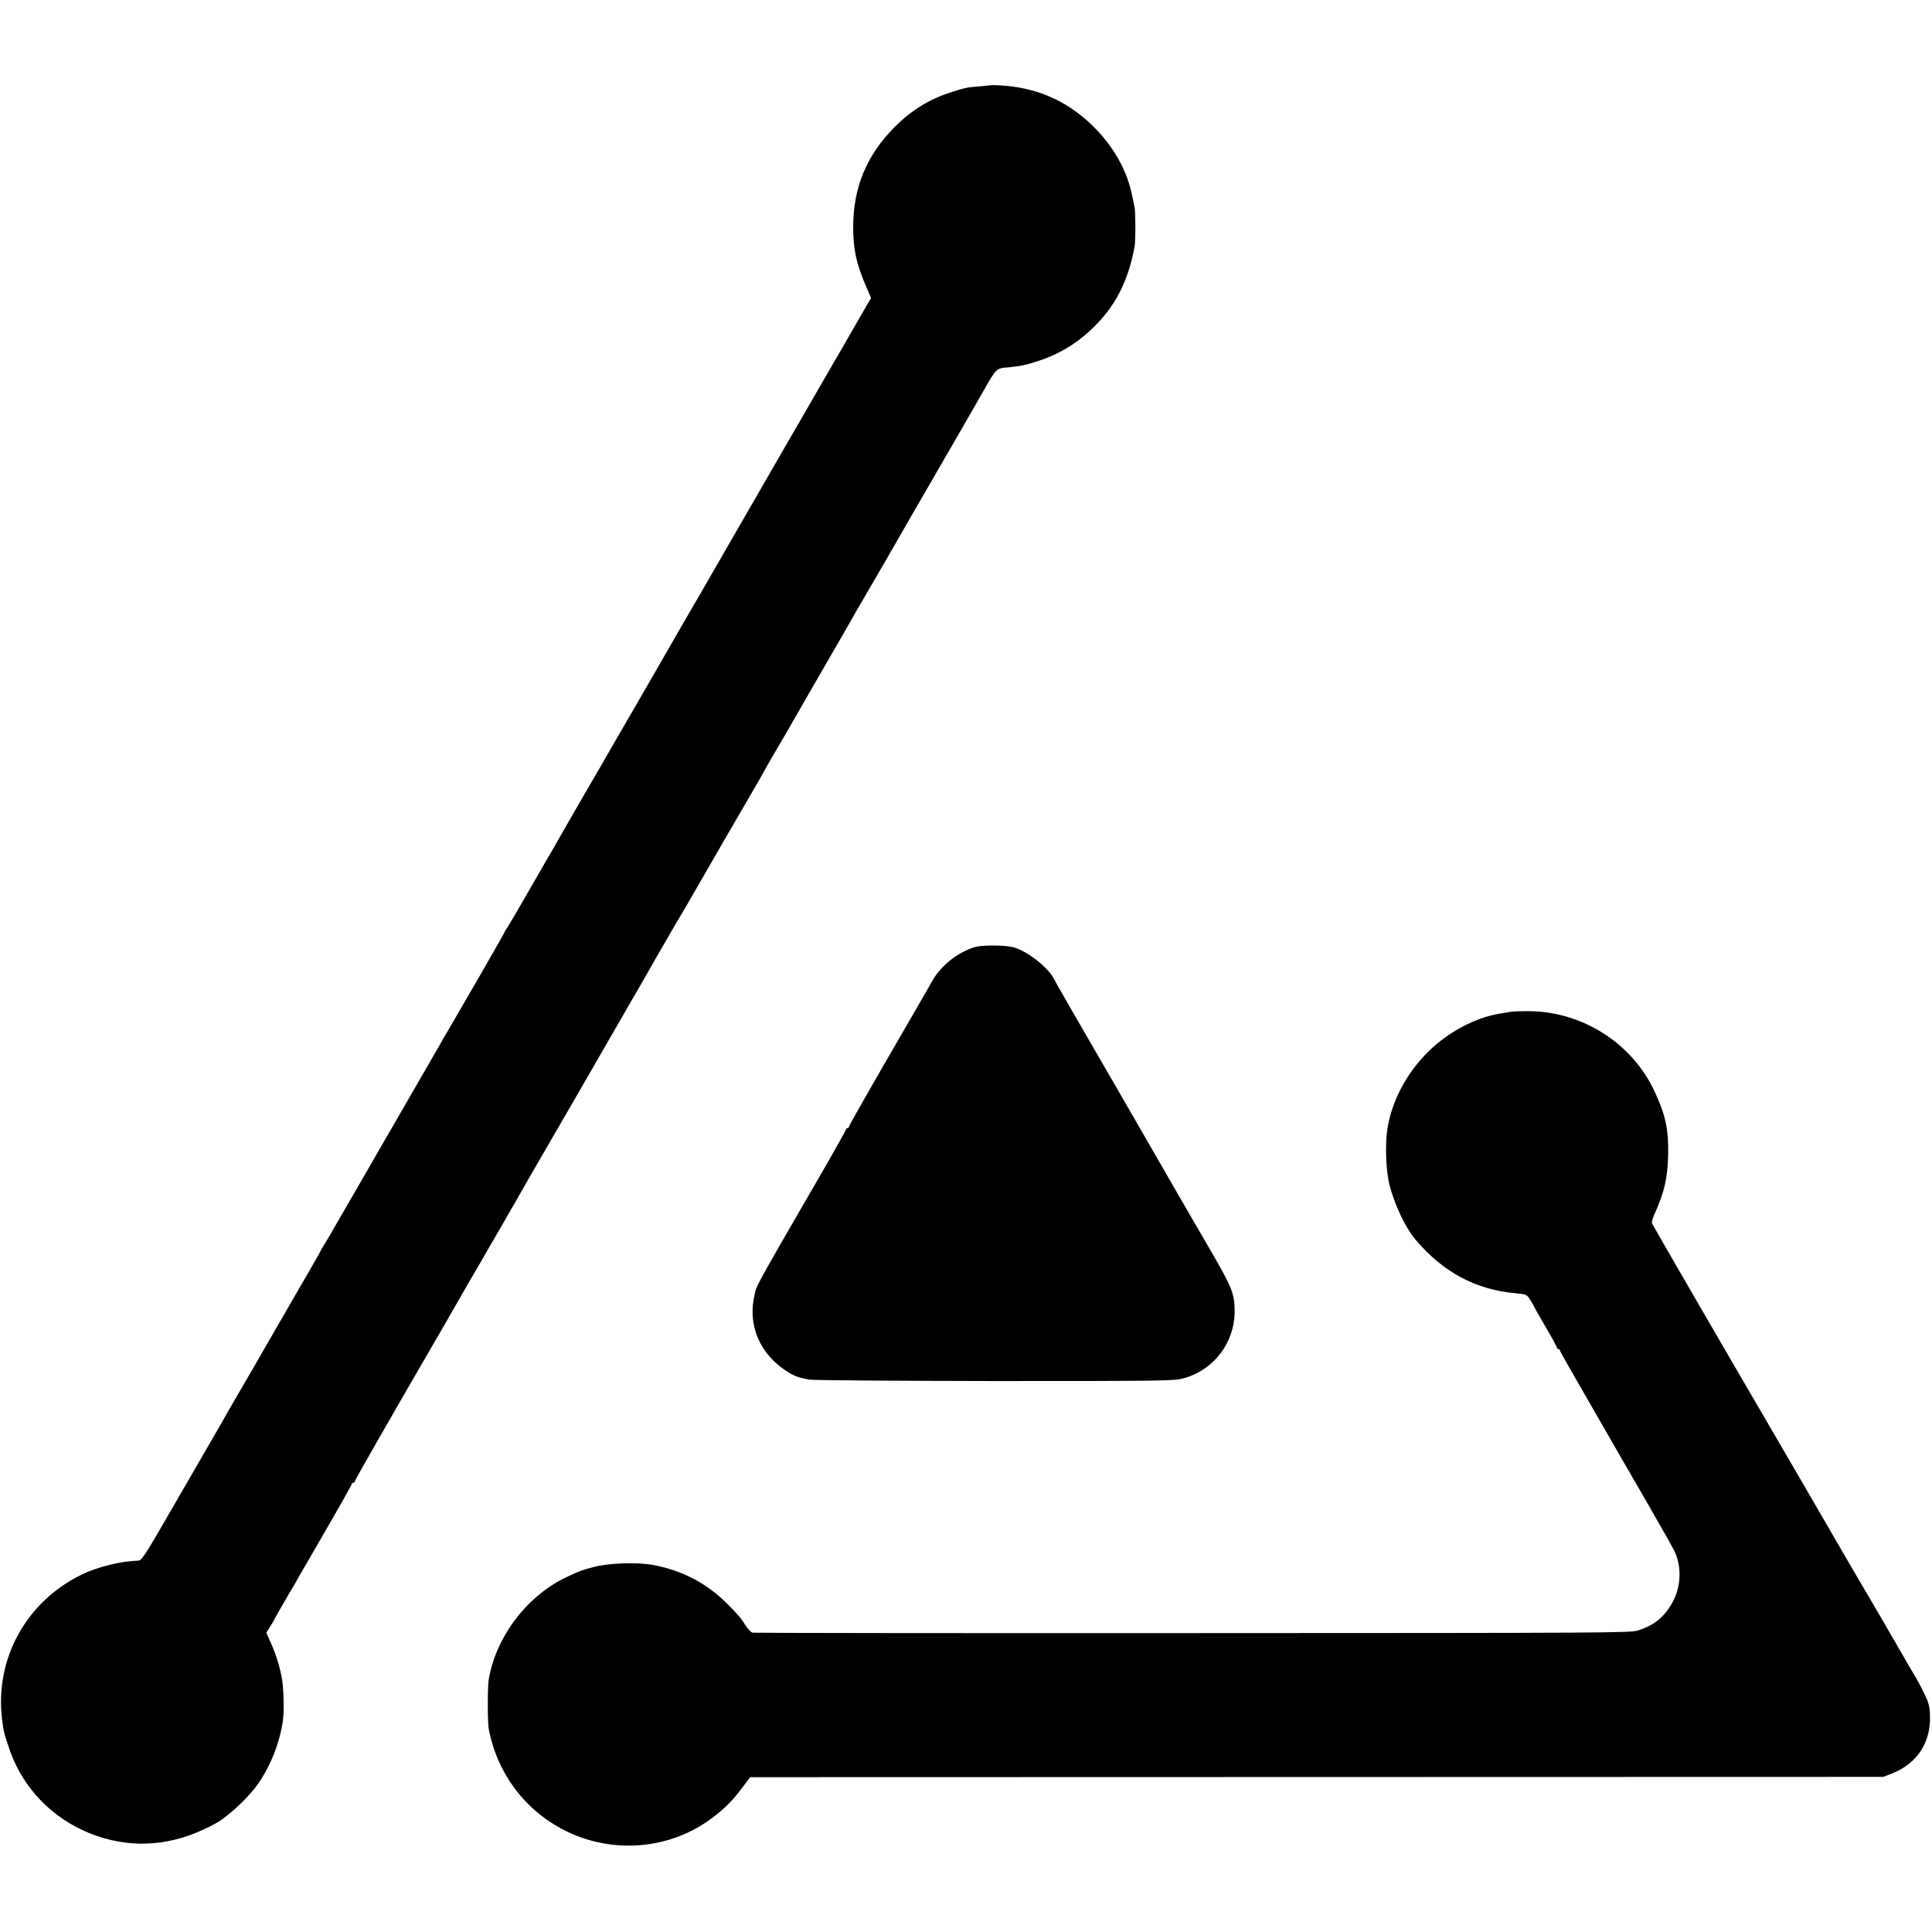 <?xml version="1.0" standalone="no"?>
<!DOCTYPE svg PUBLIC "-//W3C//DTD SVG 20010904//EN"
 "http://www.w3.org/TR/2001/REC-SVG-20010904/DTD/svg10.dtd">
<svg version="1.0" xmlns="http://www.w3.org/2000/svg"
 width="1329pt" height="1329pt" viewBox="0 0 1329 1329"
 preserveAspectRatio="xMidYMid meet">
<g transform="translate(0,1329) scale(0.1,-0.1)"
fill="#000000" stroke="none">
<path d="M6817 12704 c-1 -1 -36 -4 -77 -8 -84 -6 -98 -9 -190 -38 -156 -49
-278 -124 -396 -242 -193 -194 -285 -417 -285 -686 0 -154 21 -253 86 -404
l37 -86 -48 -82 c-26 -46 -97 -168 -157 -273 -61 -104 -119 -206 -131 -226
-12 -20 -77 -134 -146 -253 -69 -119 -133 -231 -144 -249 -66 -115 -552 -957
-566 -982 -10 -16 -41 -70 -70 -120 -29 -49 -62 -108 -75 -130 -12 -22 -132
-229 -265 -460 -134 -231 -251 -433 -260 -450 -10 -16 -80 -138 -157 -270 -76
-132 -142 -247 -146 -255 -4 -8 -13 -24 -20 -35 -7 -11 -77 -133 -156 -270
-79 -138 -152 -262 -162 -277 -11 -15 -19 -29 -19 -32 0 -5 -242 -425 -374
-651 -29 -49 -65 -110 -78 -135 -14 -25 -83 -144 -153 -265 -70 -121 -138
-239 -151 -262 -14 -23 -106 -183 -205 -355 -100 -172 -193 -333 -207 -358
-14 -25 -42 -74 -64 -109 -21 -34 -38 -64 -38 -66 0 -2 -23 -43 -230 -400 -73
-126 -184 -319 -246 -427 -63 -108 -123 -212 -134 -230 -11 -18 -33 -58 -50
-88 -17 -30 -43 -76 -58 -101 -15 -26 -135 -233 -266 -460 -232 -403 -240
-414 -270 -415 -115 -3 -273 -42 -381 -94 -382 -184 -601 -578 -551 -995 10
-81 13 -96 48 -199 100 -301 341 -530 654 -621 257 -74 518 -38 775 106 84 48
225 181 287 272 85 124 146 279 168 429 9 60 6 222 -6 288 -14 82 -43 175 -80
256 l-28 63 29 46 c16 25 29 47 29 50 0 3 106 187 130 225 5 8 18 31 28 50 11
19 99 172 196 339 97 167 176 308 176 312 0 5 5 9 10 9 6 0 10 4 10 9 0 7 240
427 495 866 84 144 159 275 225 390 31 55 81 141 110 190 29 50 62 106 72 125
11 19 63 109 116 200 52 91 104 181 115 200 20 37 190 330 407 705 104 180
210 364 275 477 6 10 48 84 95 165 47 80 94 162 105 182 40 72 228 397 244
421 8 14 23 39 32 55 18 33 448 776 486 840 13 22 37 65 53 95 17 30 35 62 40
70 9 13 206 353 272 470 11 19 81 141 156 270 75 129 142 246 149 260 8 14 23
41 35 60 44 75 277 477 298 515 12 22 80 139 150 260 137 237 340 588 372 645
120 210 104 194 203 204 82 9 107 14 180 37 145 45 265 114 374 215 167 154
261 332 306 579 7 37 7 231 0 265 -2 14 -10 50 -16 80 -35 177 -128 343 -273
485 -178 174 -391 266 -644 278 -29 2 -54 2 -55 1z"/>
<path d="M6709 6776 c-120 -35 -240 -130 -299 -239 -14 -25 -56 -99 -94 -164
-37 -65 -79 -137 -92 -159 -13 -23 -105 -182 -204 -353 -99 -172 -180 -316
-180 -321 0 -6 -4 -10 -10 -10 -5 0 -10 -4 -10 -8 0 -5 -72 -134 -161 -288
-490 -848 -453 -780 -471 -864 -35 -158 13 -322 129 -436 56 -57 137 -109 185
-120 13 -3 41 -10 63 -14 22 -5 596 -9 1275 -10 1173 0 1239 1 1302 19 208 57
351 245 351 461 0 119 -18 163 -158 405 -173 298 -351 605 -373 645 -14 25
-149 259 -300 520 -151 261 -285 493 -298 515 -12 22 -38 67 -57 100 -20 33
-44 76 -53 95 -44 88 -195 204 -291 226 -59 13 -209 13 -254 0z"/>
<path d="M10385 6329 c-22 -4 -53 -9 -70 -12 -168 -27 -358 -129 -494 -265
-149 -149 -248 -338 -278 -532 -16 -107 -9 -288 16 -384 35 -136 109 -291 177
-372 189 -224 413 -345 688 -370 76 -7 78 -8 102 -45 13 -21 24 -40 24 -42 0
-2 36 -66 80 -141 44 -75 80 -141 80 -146 0 -6 5 -10 10 -10 6 0 10 -4 10 -9
0 -5 91 -165 202 -357 110 -192 209 -362 218 -379 9 -16 93 -160 185 -320 92
-159 176 -308 186 -331 51 -114 41 -253 -26 -364 -54 -89 -122 -142 -225 -175
-52 -18 -199 -18 -3065 -19 -1655 -1 -3018 1 -3028 3 -10 2 -29 21 -43 42 -37
59 -53 78 -134 159 -141 141 -311 229 -510 265 -107 20 -303 13 -405 -14 -85
-22 -89 -24 -178 -65 -277 -127 -494 -410 -545 -708 -9 -55 -9 -302 1 -348 59
-295 238 -539 498 -679 337 -182 752 -149 1049 82 85 66 130 112 196 200 l54
72 3898 1 3897 1 56 22 c175 67 272 214 265 399 -2 65 -8 88 -39 152 -20 41
-47 92 -59 112 -13 20 -75 126 -137 235 -63 109 -149 257 -191 328 -79 134
-121 205 -480 825 -117 201 -236 406 -265 455 -191 326 -737 1268 -741 1279
-3 8 4 35 15 60 69 149 93 254 96 415 3 171 -17 267 -91 428 -150 328 -485
548 -849 557 -60 1 -128 -1 -150 -5z"/>
</g>
</svg>
